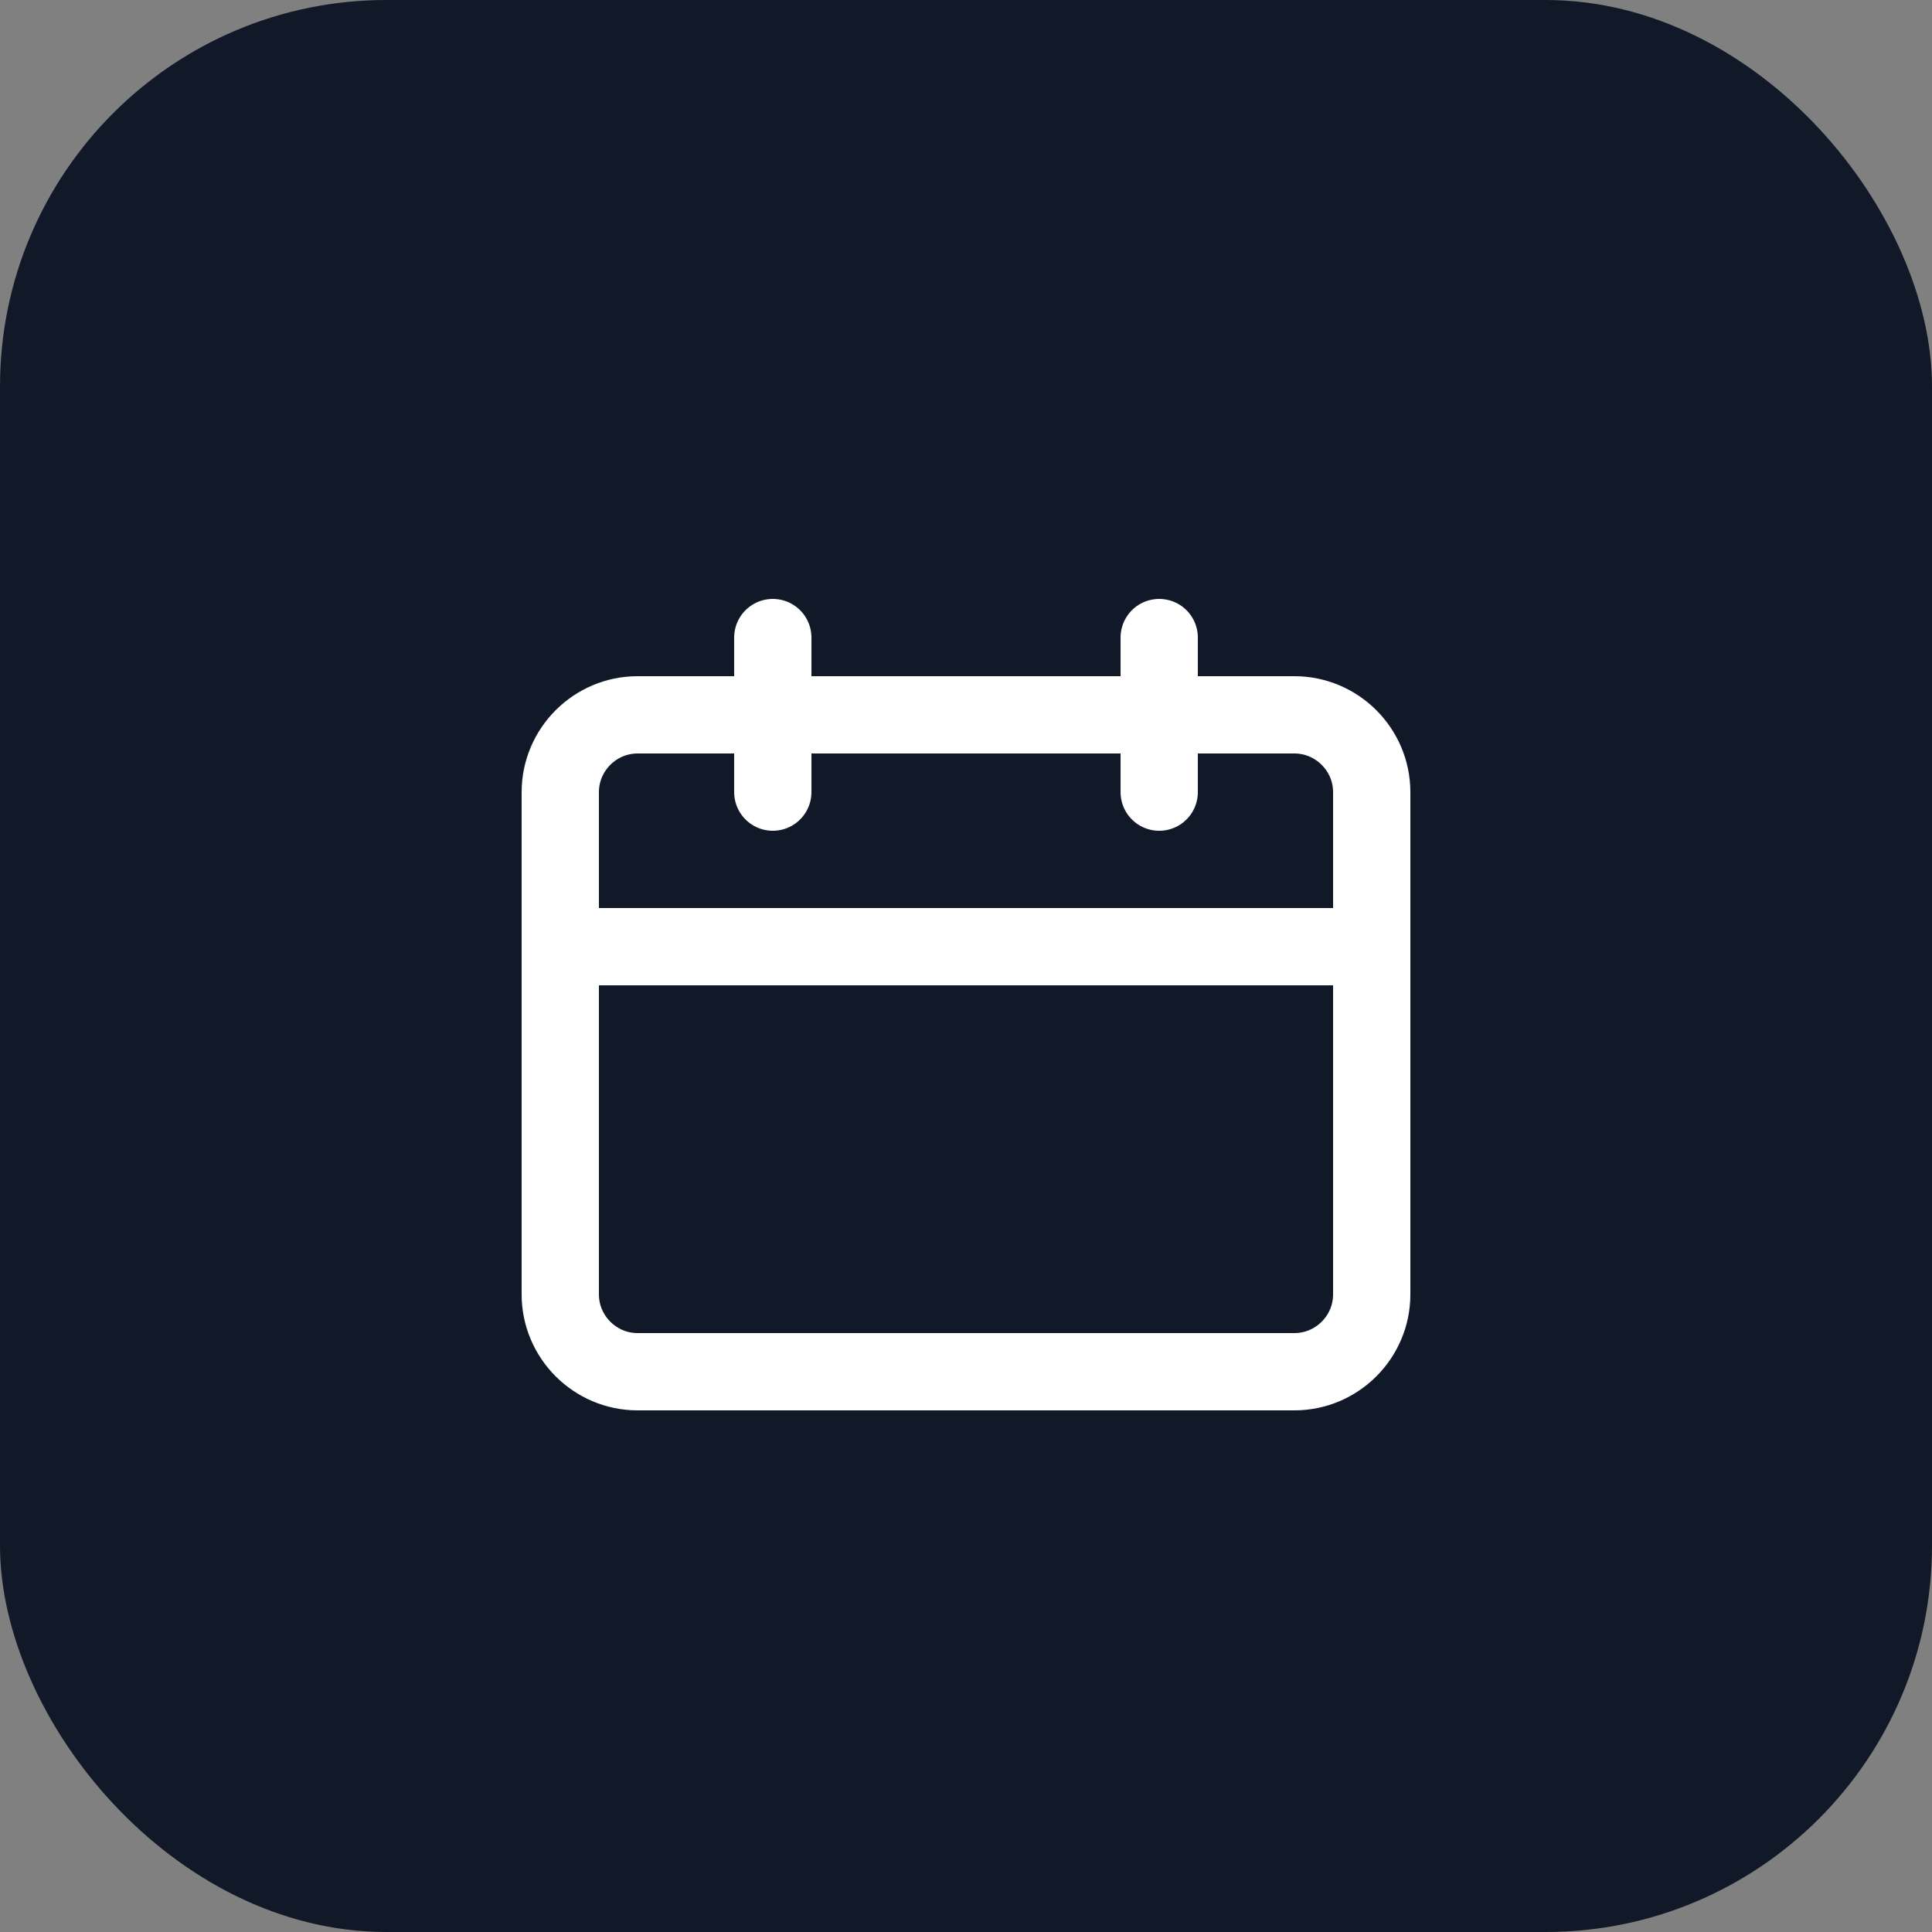 <svg xmlns="http://www.w3.org/2000/svg" viewBox="0 0 50 50" fill="none">
  <rect x="0" y="0" width="50" height="50" fill="#808080" stroke="none"/>
  <rect width="50" height="50" rx="10" fill="#111827"/>
  <path d="M33.5 18.5H16.5C15.4 18.5 14.5 19.4 14.5 20.5V33.5C14.5 34.6 15.4 35.5 16.5 35.5H33.5C34.6 35.5 35.5 34.6 35.5 33.5V20.5C35.5 19.4 34.6 18.5 33.5 18.5Z" stroke="white" stroke-width="2" stroke-linecap="round" stroke-linejoin="round"/>
  <path d="M30 16.5V20.5" stroke="white" stroke-width="2" stroke-linecap="round" stroke-linejoin="round"/>
  <path d="M20 16.5V20.5" stroke="white" stroke-width="2" stroke-linecap="round" stroke-linejoin="round"/>
  <path d="M14.5 24.5H35.5" stroke="white" stroke-width="2" stroke-linecap="round" stroke-linejoin="round"/>
</svg>